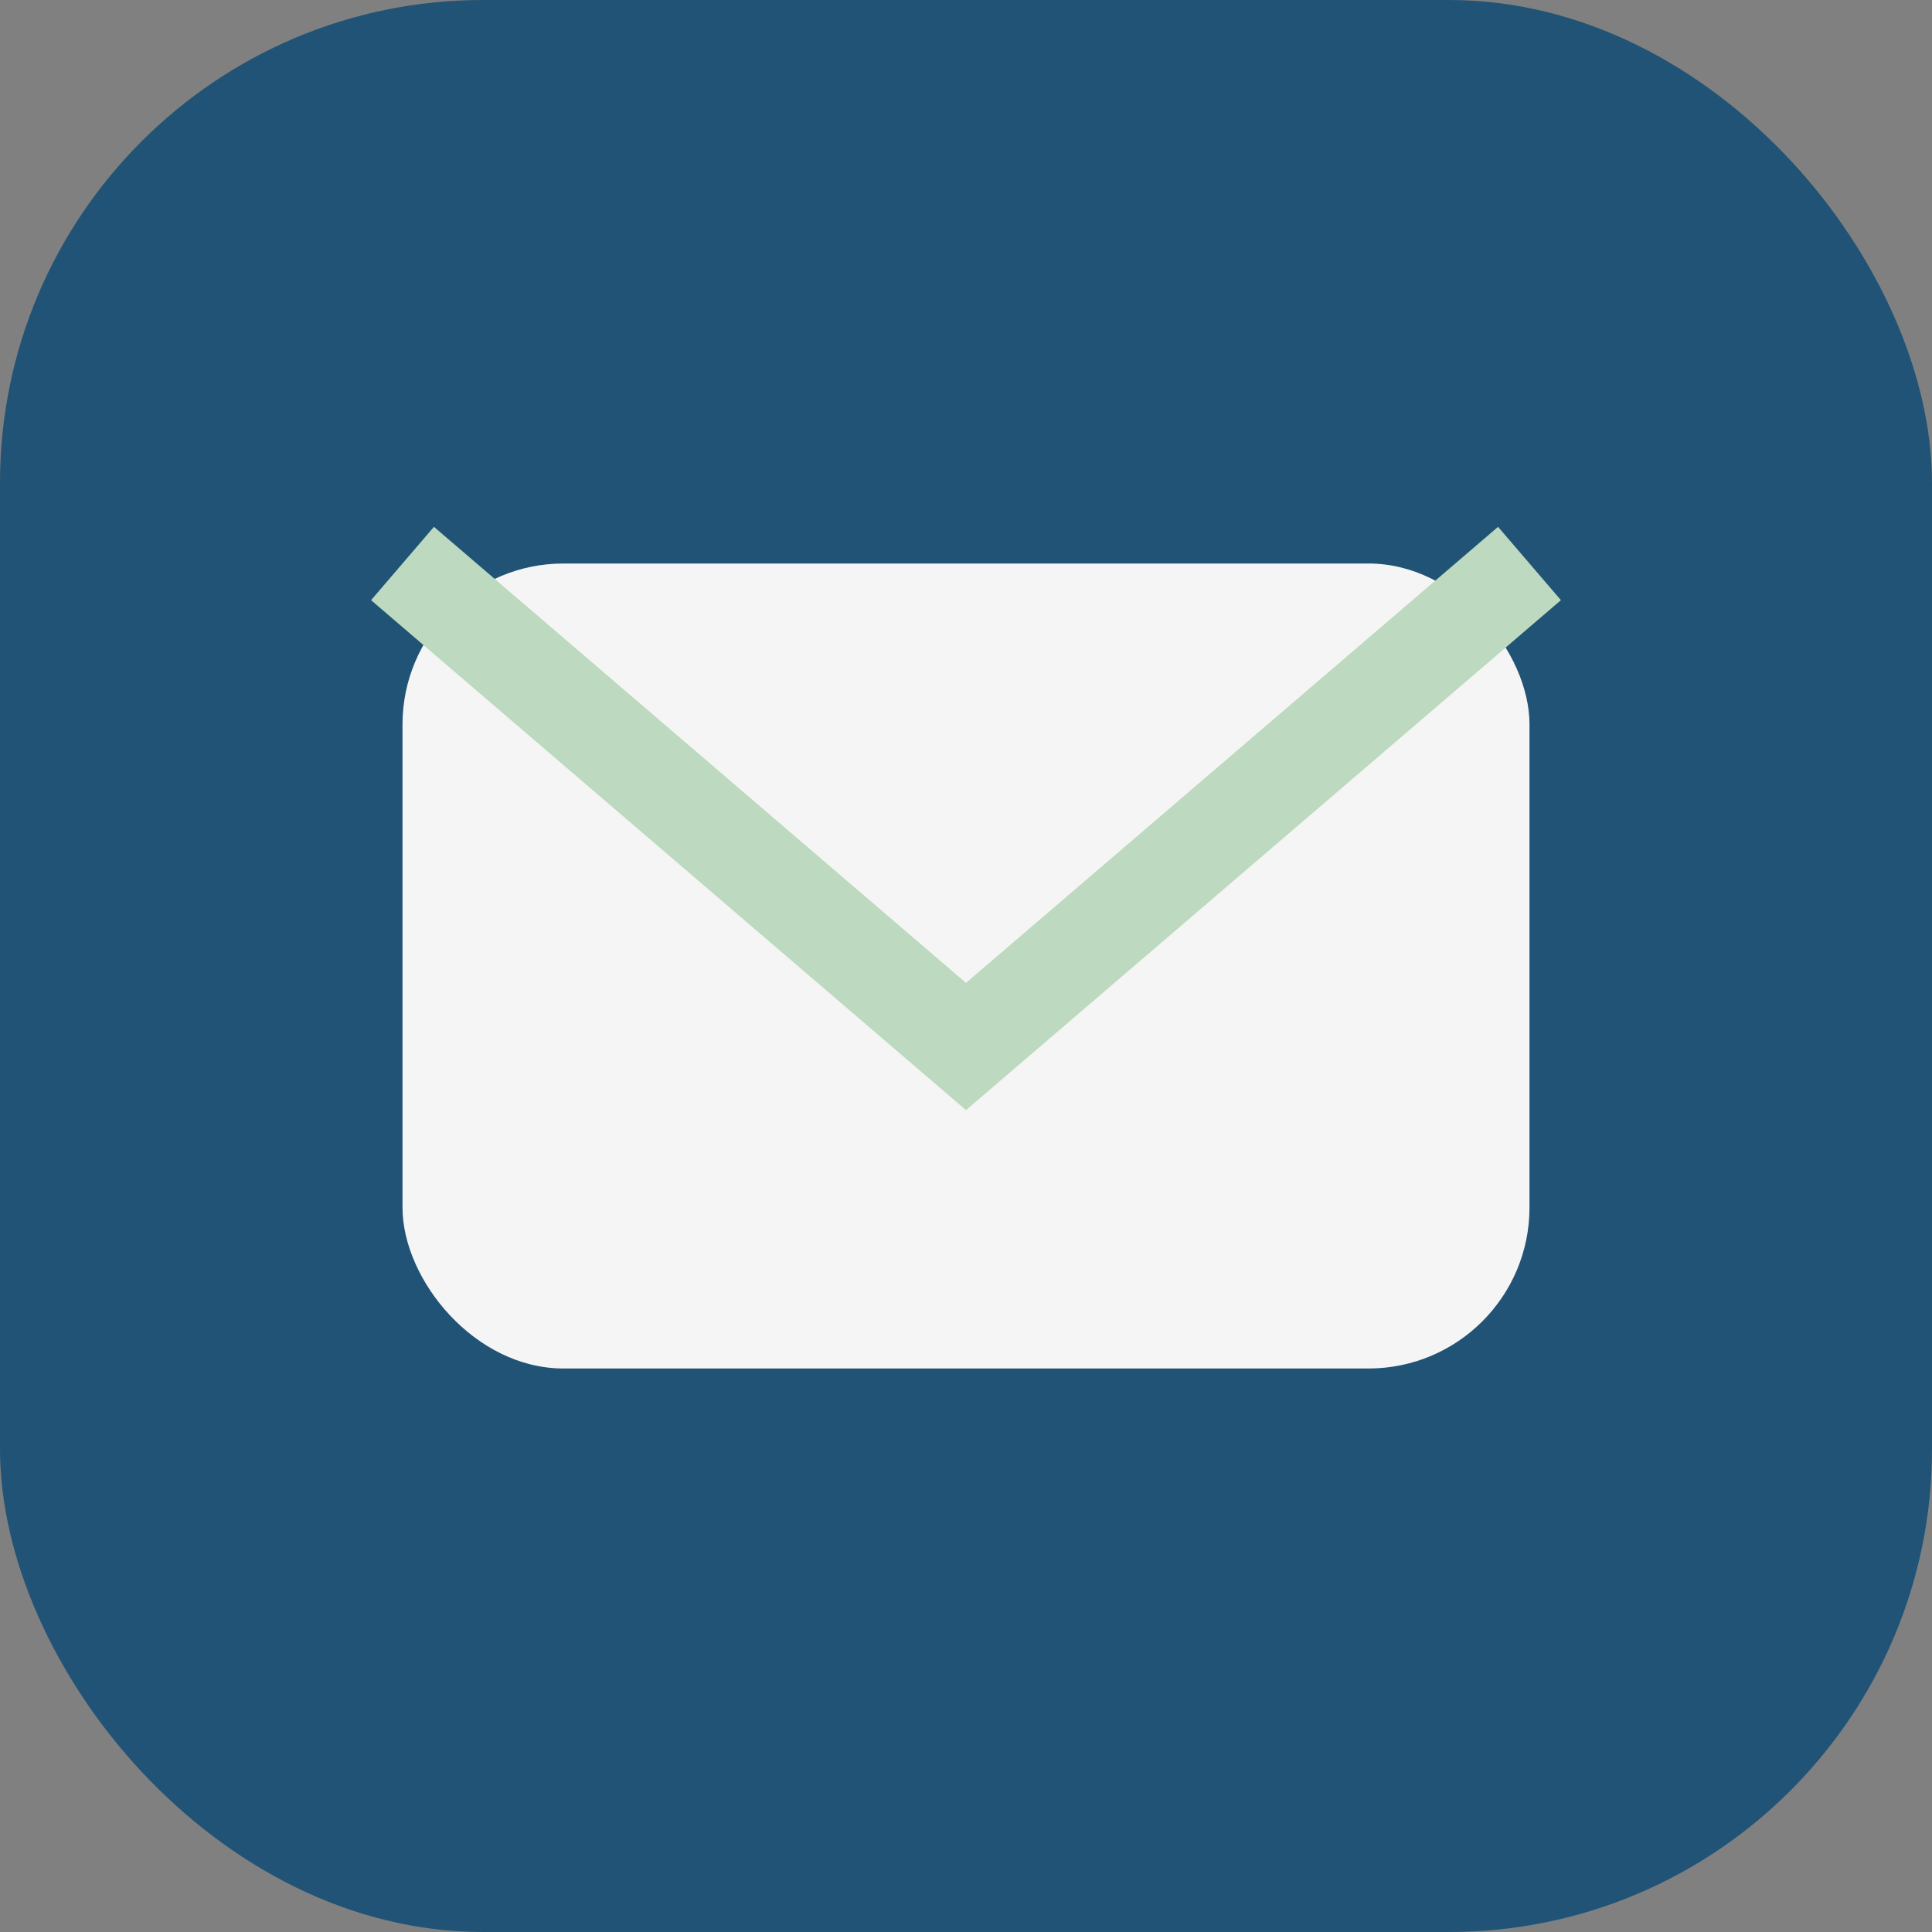 <?xml version="1.0" encoding="UTF-8"?>
<svg xmlns="http://www.w3.org/2000/svg" width="24" height="24" viewBox="0 0 24 24"><rect x="0" y="0" width="24" height="24" fill="#808080" stroke="none"/><rect width="24" height="24" rx="6" fill="#205375"/><rect x="5" y="7" width="14" height="10" rx="2" fill="#F5F5F5"/><path d="M5 7l7 6 7-6" fill="none" stroke="#BDD9BF" stroke-width="1.2"/></svg>